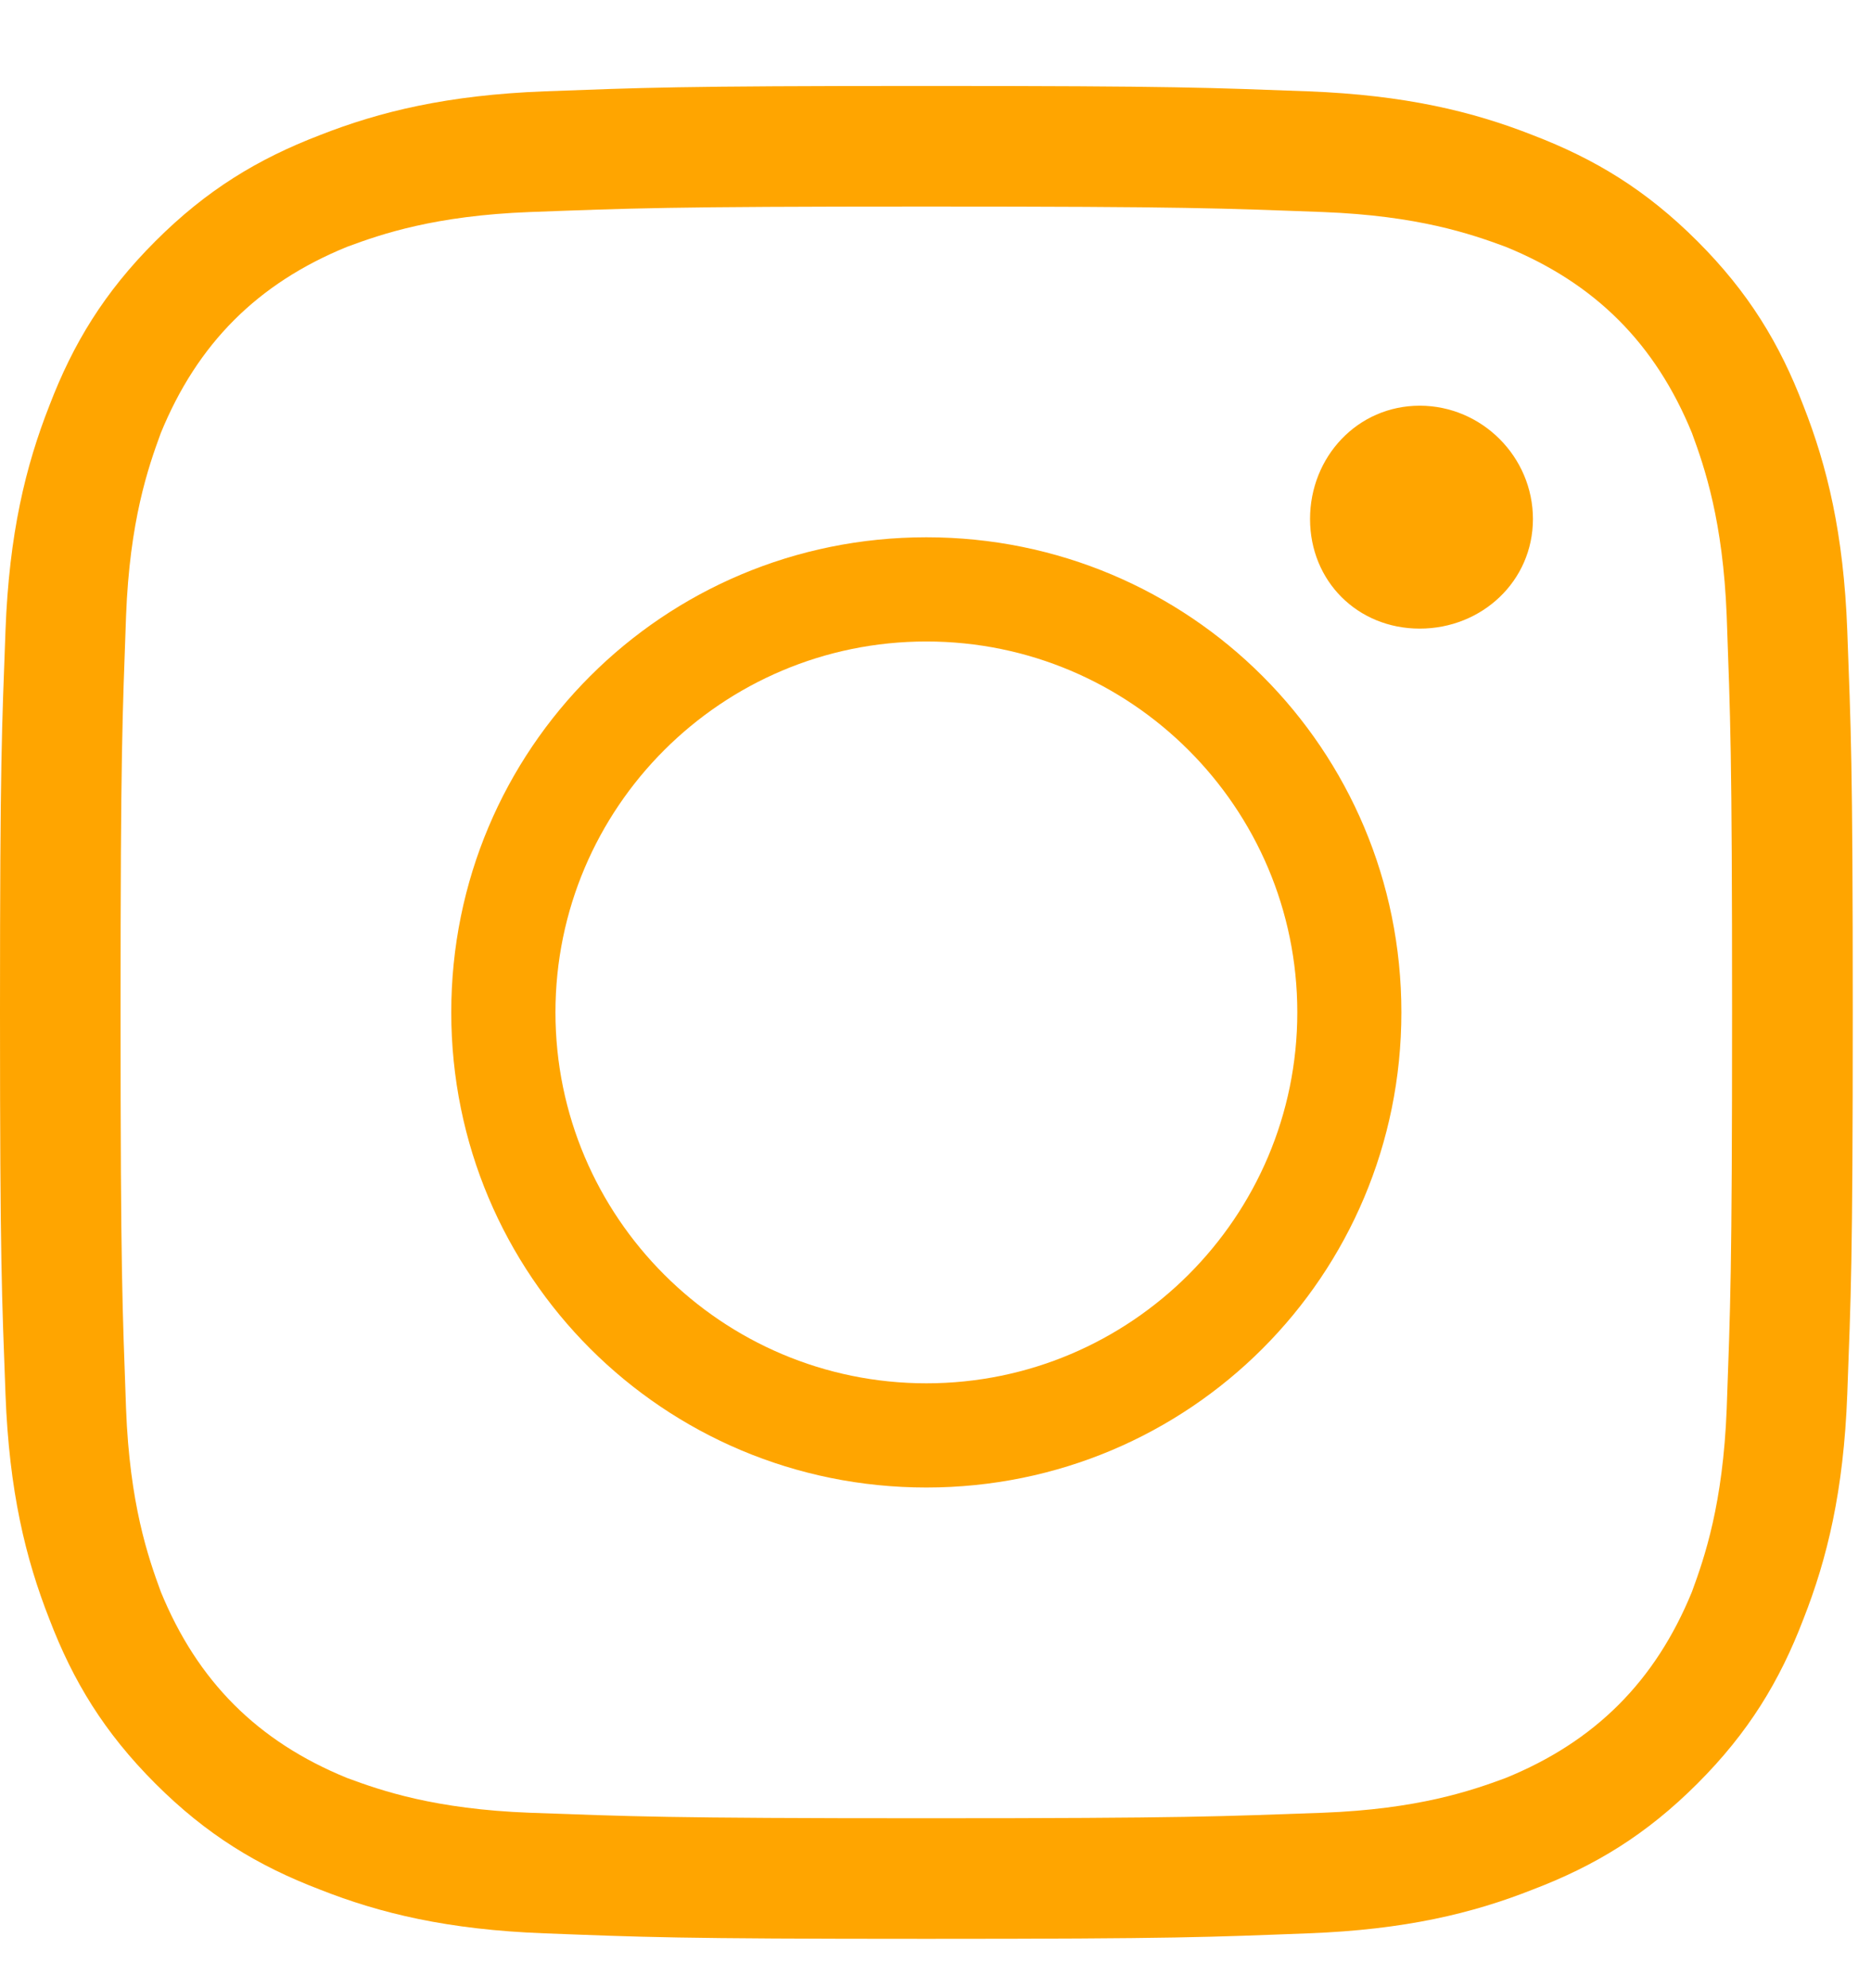 <svg width="16" height="17" viewBox="0 0 16 17" fill="none" xmlns="http://www.w3.org/2000/svg">
<path d="M7.922 0.735C10.078 0.735 10.344 0.75 11.188 0.781C12.016 0.813 12.594 0.953 13.109 1.156C13.641 1.36 14.078 1.625 14.516 2.063C14.953 2.5 15.219 2.938 15.422 3.469C15.625 3.985 15.766 4.563 15.797 5.391C15.828 6.235 15.844 6.5 15.844 8.656C15.844 10.813 15.828 11.078 15.797 11.922C15.766 12.75 15.625 13.328 15.422 13.844C15.219 14.375 14.953 14.813 14.516 15.25C14.078 15.688 13.641 15.953 13.109 16.156C12.594 16.36 12.016 16.5 11.188 16.531C10.344 16.563 10.078 16.578 7.922 16.578C5.766 16.578 5.5 16.563 4.656 16.531C3.828 16.5 3.25 16.36 2.734 16.156C2.203 15.953 1.766 15.688 1.328 15.25C0.891 14.813 0.625 14.375 0.422 13.844C0.219 13.328 0.078 12.75 0.047 11.922C0.016 11.078 0 10.813 0 8.656C0 6.5 0.016 6.235 0.047 5.391C0.078 4.563 0.219 3.985 0.422 3.469C0.625 2.938 0.891 2.5 1.328 2.063C1.766 1.625 2.203 1.36 2.734 1.156C3.25 0.953 3.828 0.813 4.656 0.781C5.5 0.75 5.766 0.735 7.922 0.735ZM7.922 1.766C5.672 1.766 5.406 1.781 4.531 1.813C3.719 1.844 3.266 2 2.969 2.11C2.203 2.422 1.688 2.938 1.375 3.703C1.266 4 1.109 4.453 1.078 5.266C1.047 6.141 1.031 6.406 1.031 8.656C1.031 10.906 1.047 11.172 1.078 12.047C1.109 12.86 1.266 13.313 1.375 13.61C1.688 14.375 2.203 14.891 2.969 15.203C3.266 15.313 3.719 15.469 4.531 15.5C5.406 15.531 5.672 15.547 7.922 15.547C10.172 15.547 10.438 15.531 11.312 15.5C12.125 15.469 12.578 15.313 12.875 15.203C13.641 14.891 14.156 14.375 14.469 13.61C14.578 13.313 14.734 12.86 14.766 12.047C14.797 11.172 14.812 10.906 14.812 8.656C14.812 6.406 14.797 6.141 14.766 5.266C14.734 4.453 14.578 4 14.469 3.703C14.156 2.938 13.641 2.422 12.875 2.11C12.578 2 12.125 1.844 11.312 1.813C10.438 1.781 10.172 1.766 7.922 1.766ZM7.922 11.828C9.672 11.828 11.094 10.406 11.094 8.656C11.094 6.906 9.672 5.485 7.922 5.485C6.172 5.485 4.75 6.906 4.75 8.656C4.75 10.406 6.172 11.828 7.922 11.828ZM7.922 4.594C10.172 4.594 11.984 6.406 11.984 8.656C11.984 10.906 10.172 12.719 7.922 12.719C5.672 12.719 3.859 10.906 3.859 8.656C3.859 6.406 5.672 4.594 7.922 4.594ZM13.109 4.438C13.109 4.969 12.672 5.375 12.141 5.375C11.609 5.375 11.203 4.969 11.203 4.438C11.203 3.906 11.609 3.469 12.141 3.469C12.672 3.469 13.109 3.906 13.109 4.438Z" fill="#FFA500"/>
</svg>
